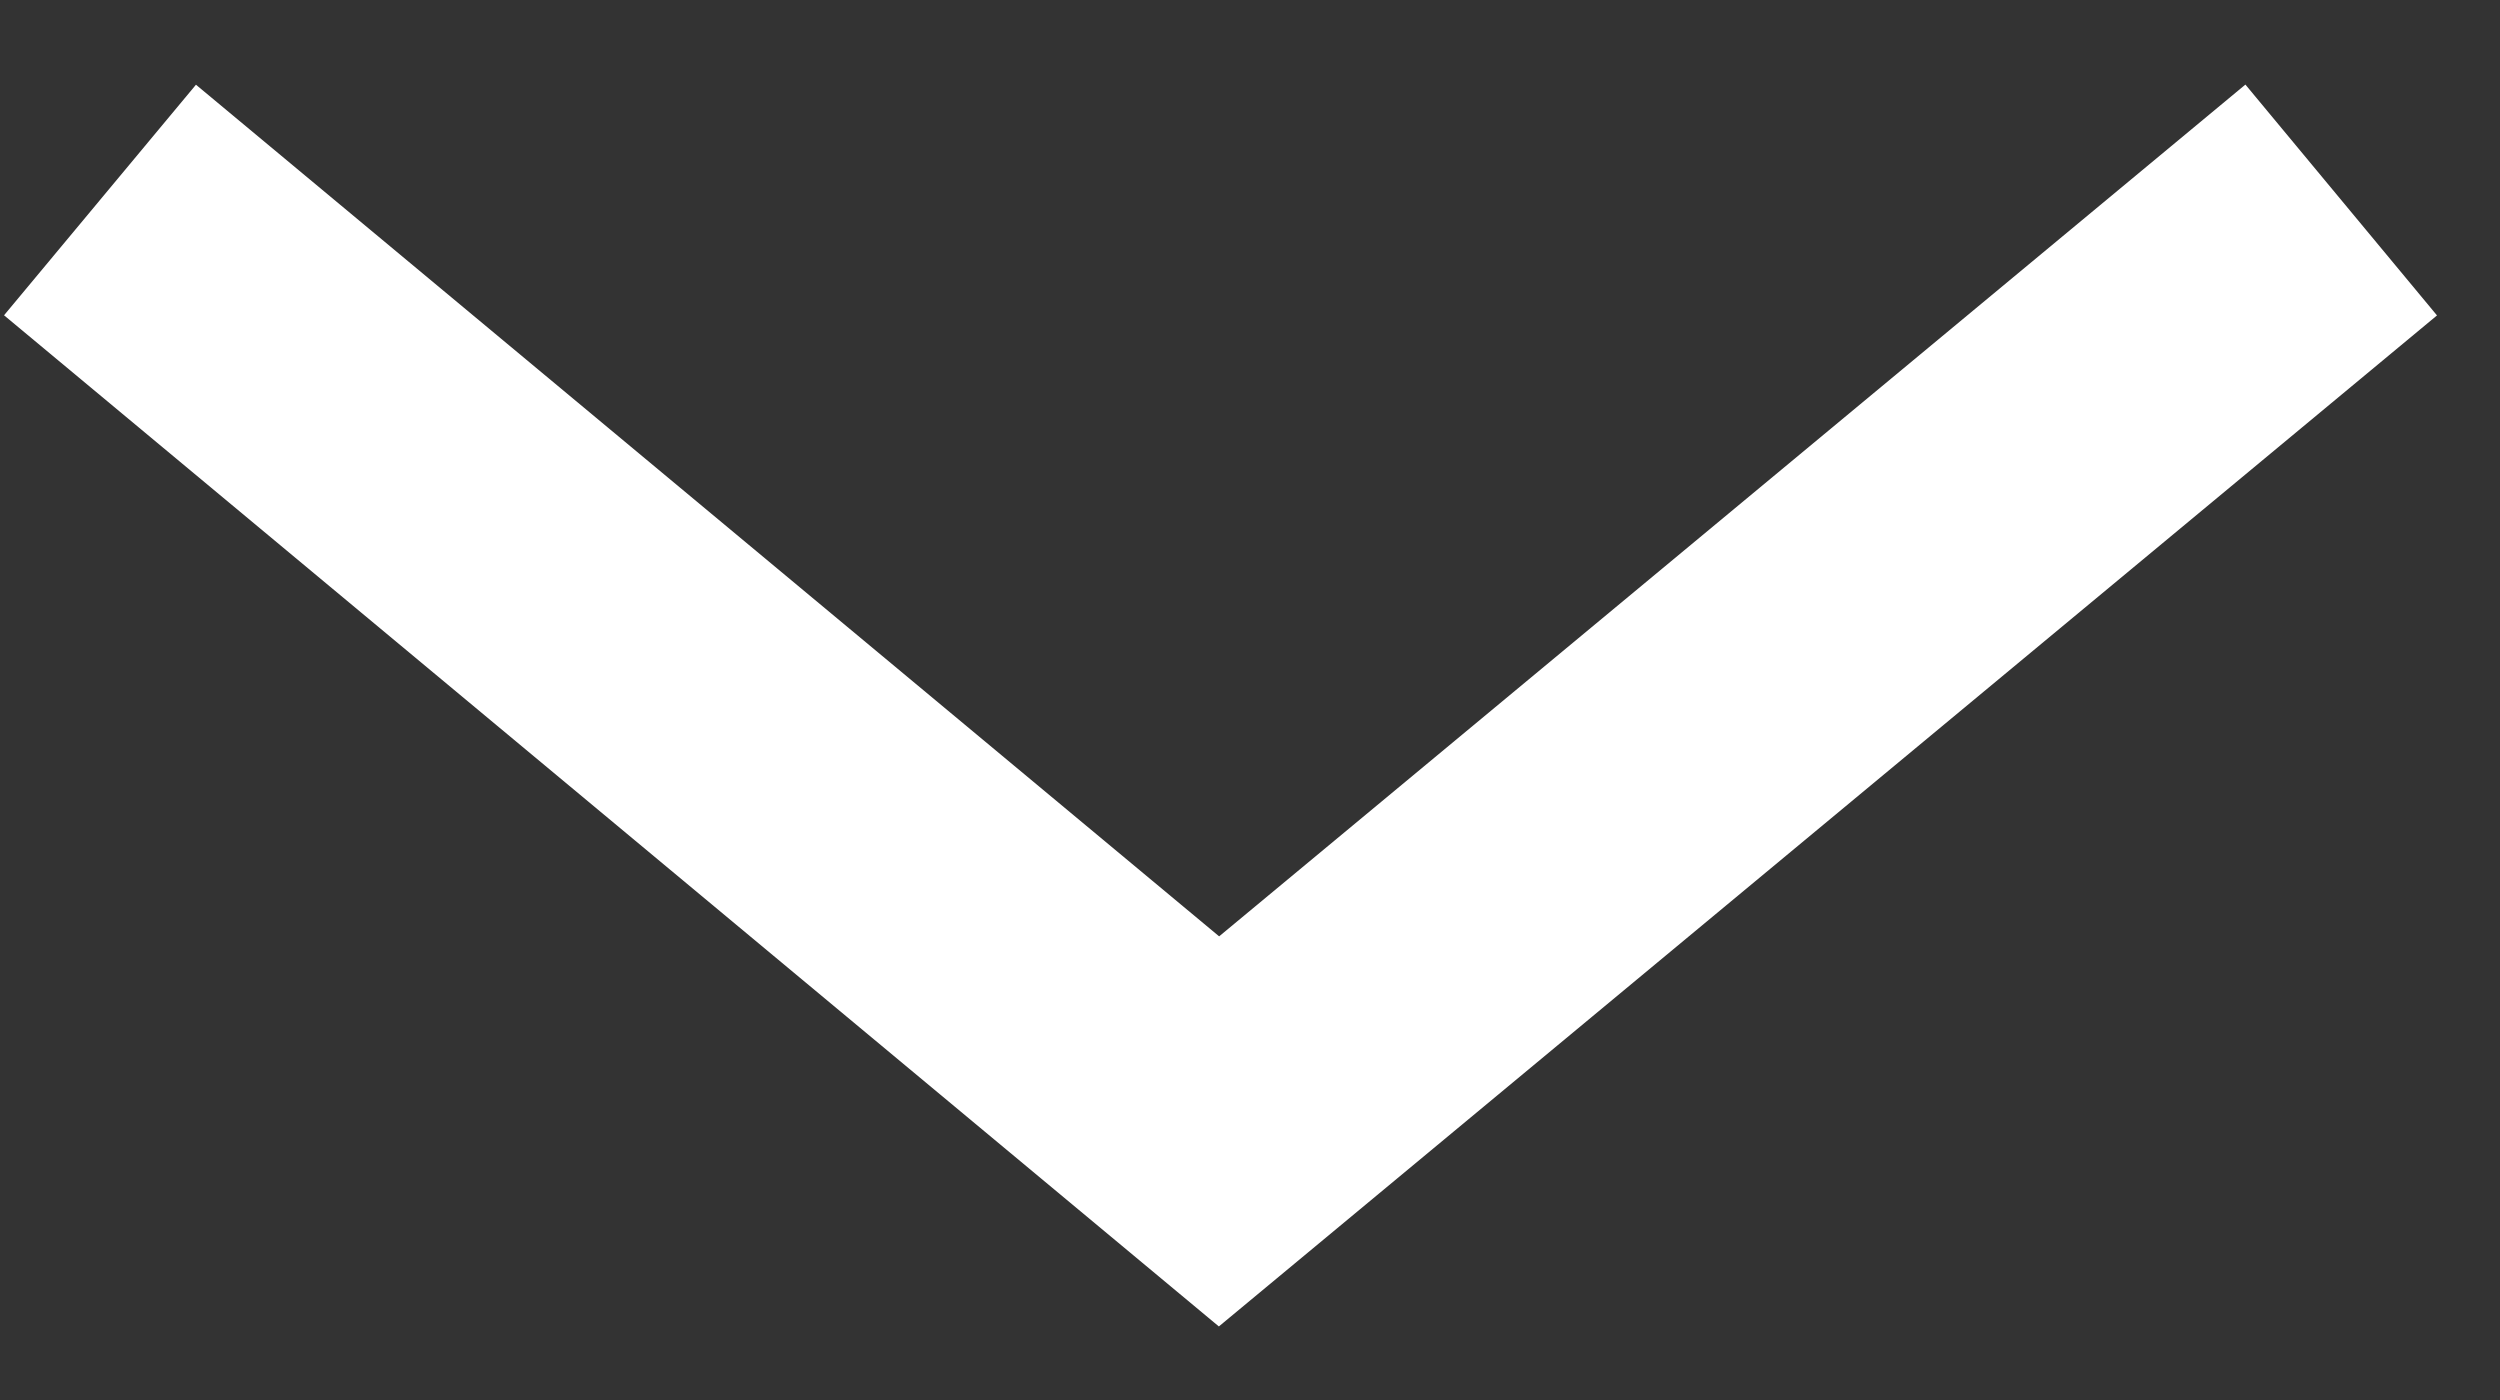<svg width="25" height="14" viewBox="0 0 25 14" fill="none" xmlns="http://www.w3.org/2000/svg">
<rect x="0" y="0" width="25" height="14" fill="#333333" stroke="none"/>
<path d="M23.412 2L12.19 11.314L1 2" stroke="white" stroke-width="3" stroke-miterlimit="10"/>
</svg>
